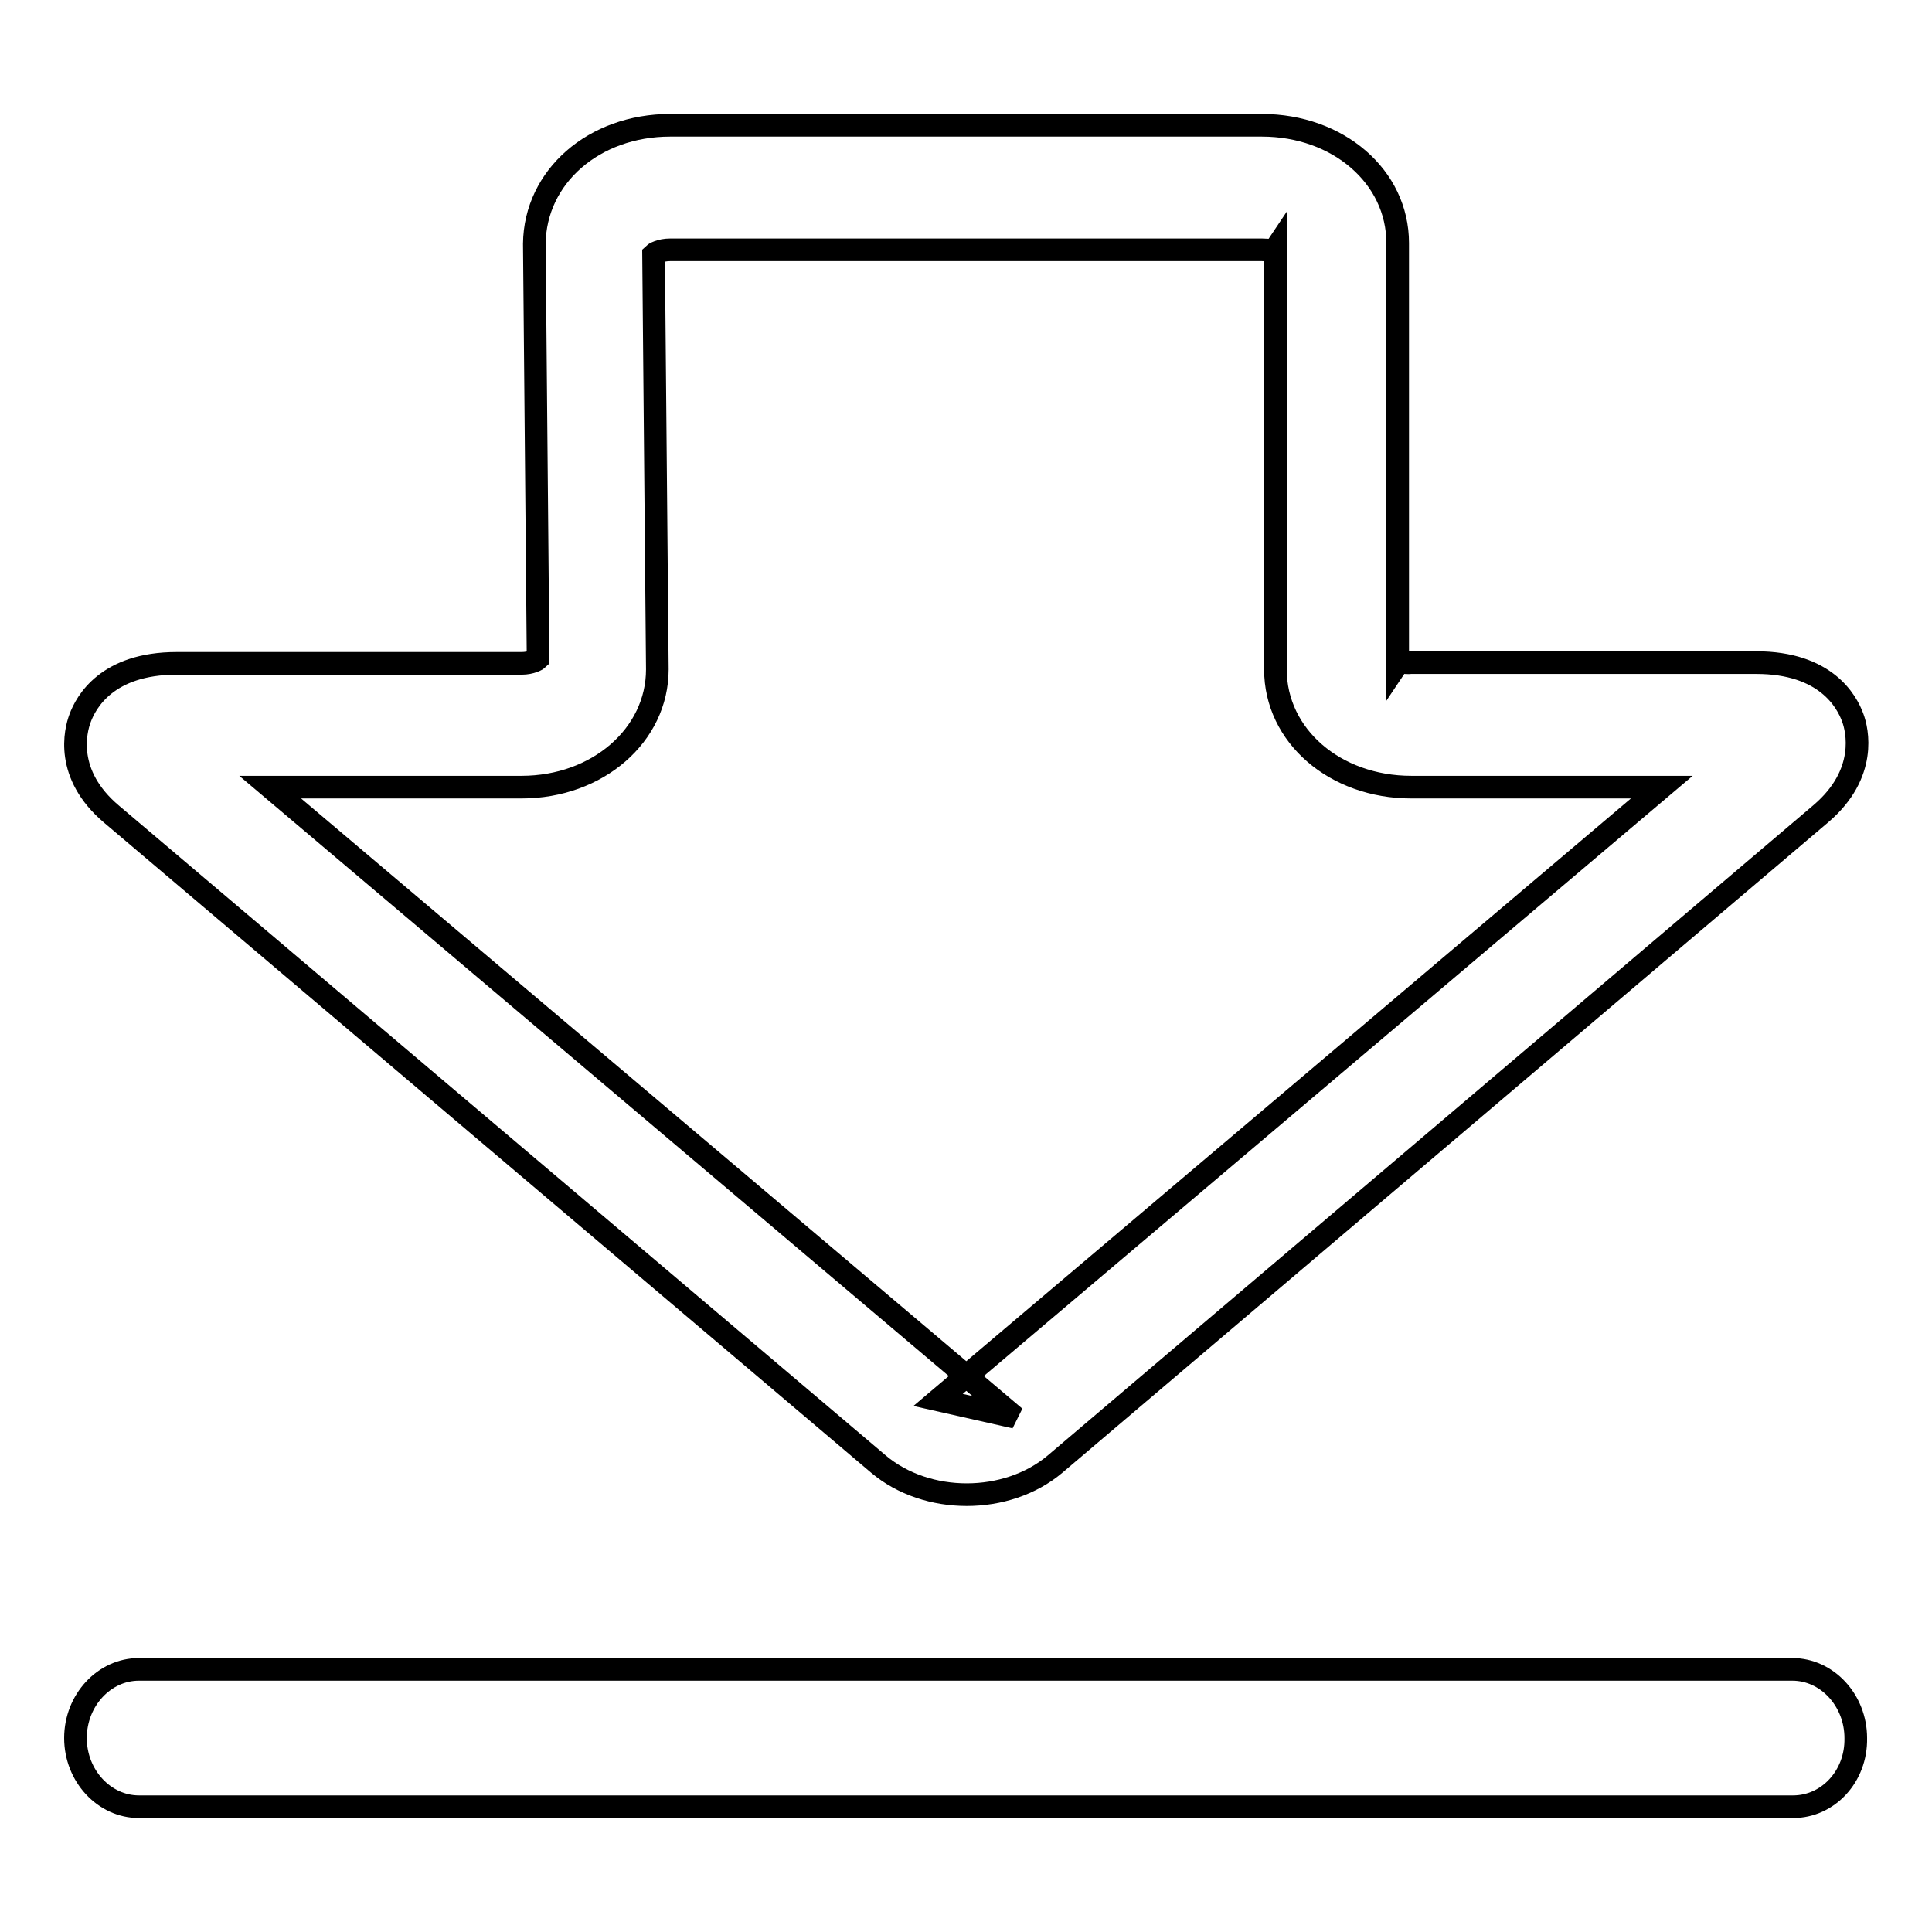 <?xml version="1.0" encoding="utf-8"?>
<!-- Svg Vector Icons : http://www.onlinewebfonts.com/icon -->
<!DOCTYPE svg PUBLIC "-//W3C//DTD SVG 1.1//EN" "http://www.w3.org/Graphics/SVG/1.1/DTD/svg11.dtd">
<svg version="1.1" xmlns="http://www.w3.org/2000/svg" xmlns:xlink="http://www.w3.org/1999/xlink" x="0px" y="0px" viewBox="0 0 256 256" enable-background="new 0 0 256 256" xml:space="preserve">
<g><g><path stroke-width="3" fill-opacity="0" stroke="#000000"  d="M88.8,16.6h78.4c10.1,0,18,6.8,18,15.6v55.7c0.2-0.3,0.9,0,1.8-0.1h45.7c9.2,0,12,5.1,12.8,7.3c0.6,1.6,2,7.4-4.2,12.7l-101.5,86.2c-6.4,5.4-17,5.4-23.4,0L14.8,107.9c-6.3-5.3-4.8-11.1-4.2-12.7c0.8-2.2,3.6-7.3,12.8-7.3h45.7c1.3,0,2.1-0.5,2.2-0.6l-0.5-55C70.9,23.4,78.7,16.6,88.8,16.6z M220.2,104.3l-33.2,0c-10.1,0-18-6.8-18-15.6V33c-0.2,0.3-0.9,0.1-1.8,0.1H88.8c-1.3,0-2.1,0.5-2.2,0.6l0.5,55c0,8.7-7.9,15.6-18,15.6H35.8l98.7,83.5l-10.2-2.3L220.2,104.3z"/><path stroke-width="3" fill-opacity="0" stroke="#000000"  d="M237.6,239.4H18.4c-4.6,0-8.4-4.1-8.4-9.1c0-5,3.8-9.1,8.4-9.1h219.1c4.6,0,8.4,4.1,8.4,9.1C246,235.4,242.2,239.4,237.6,239.4z"/></g></g>
</svg>